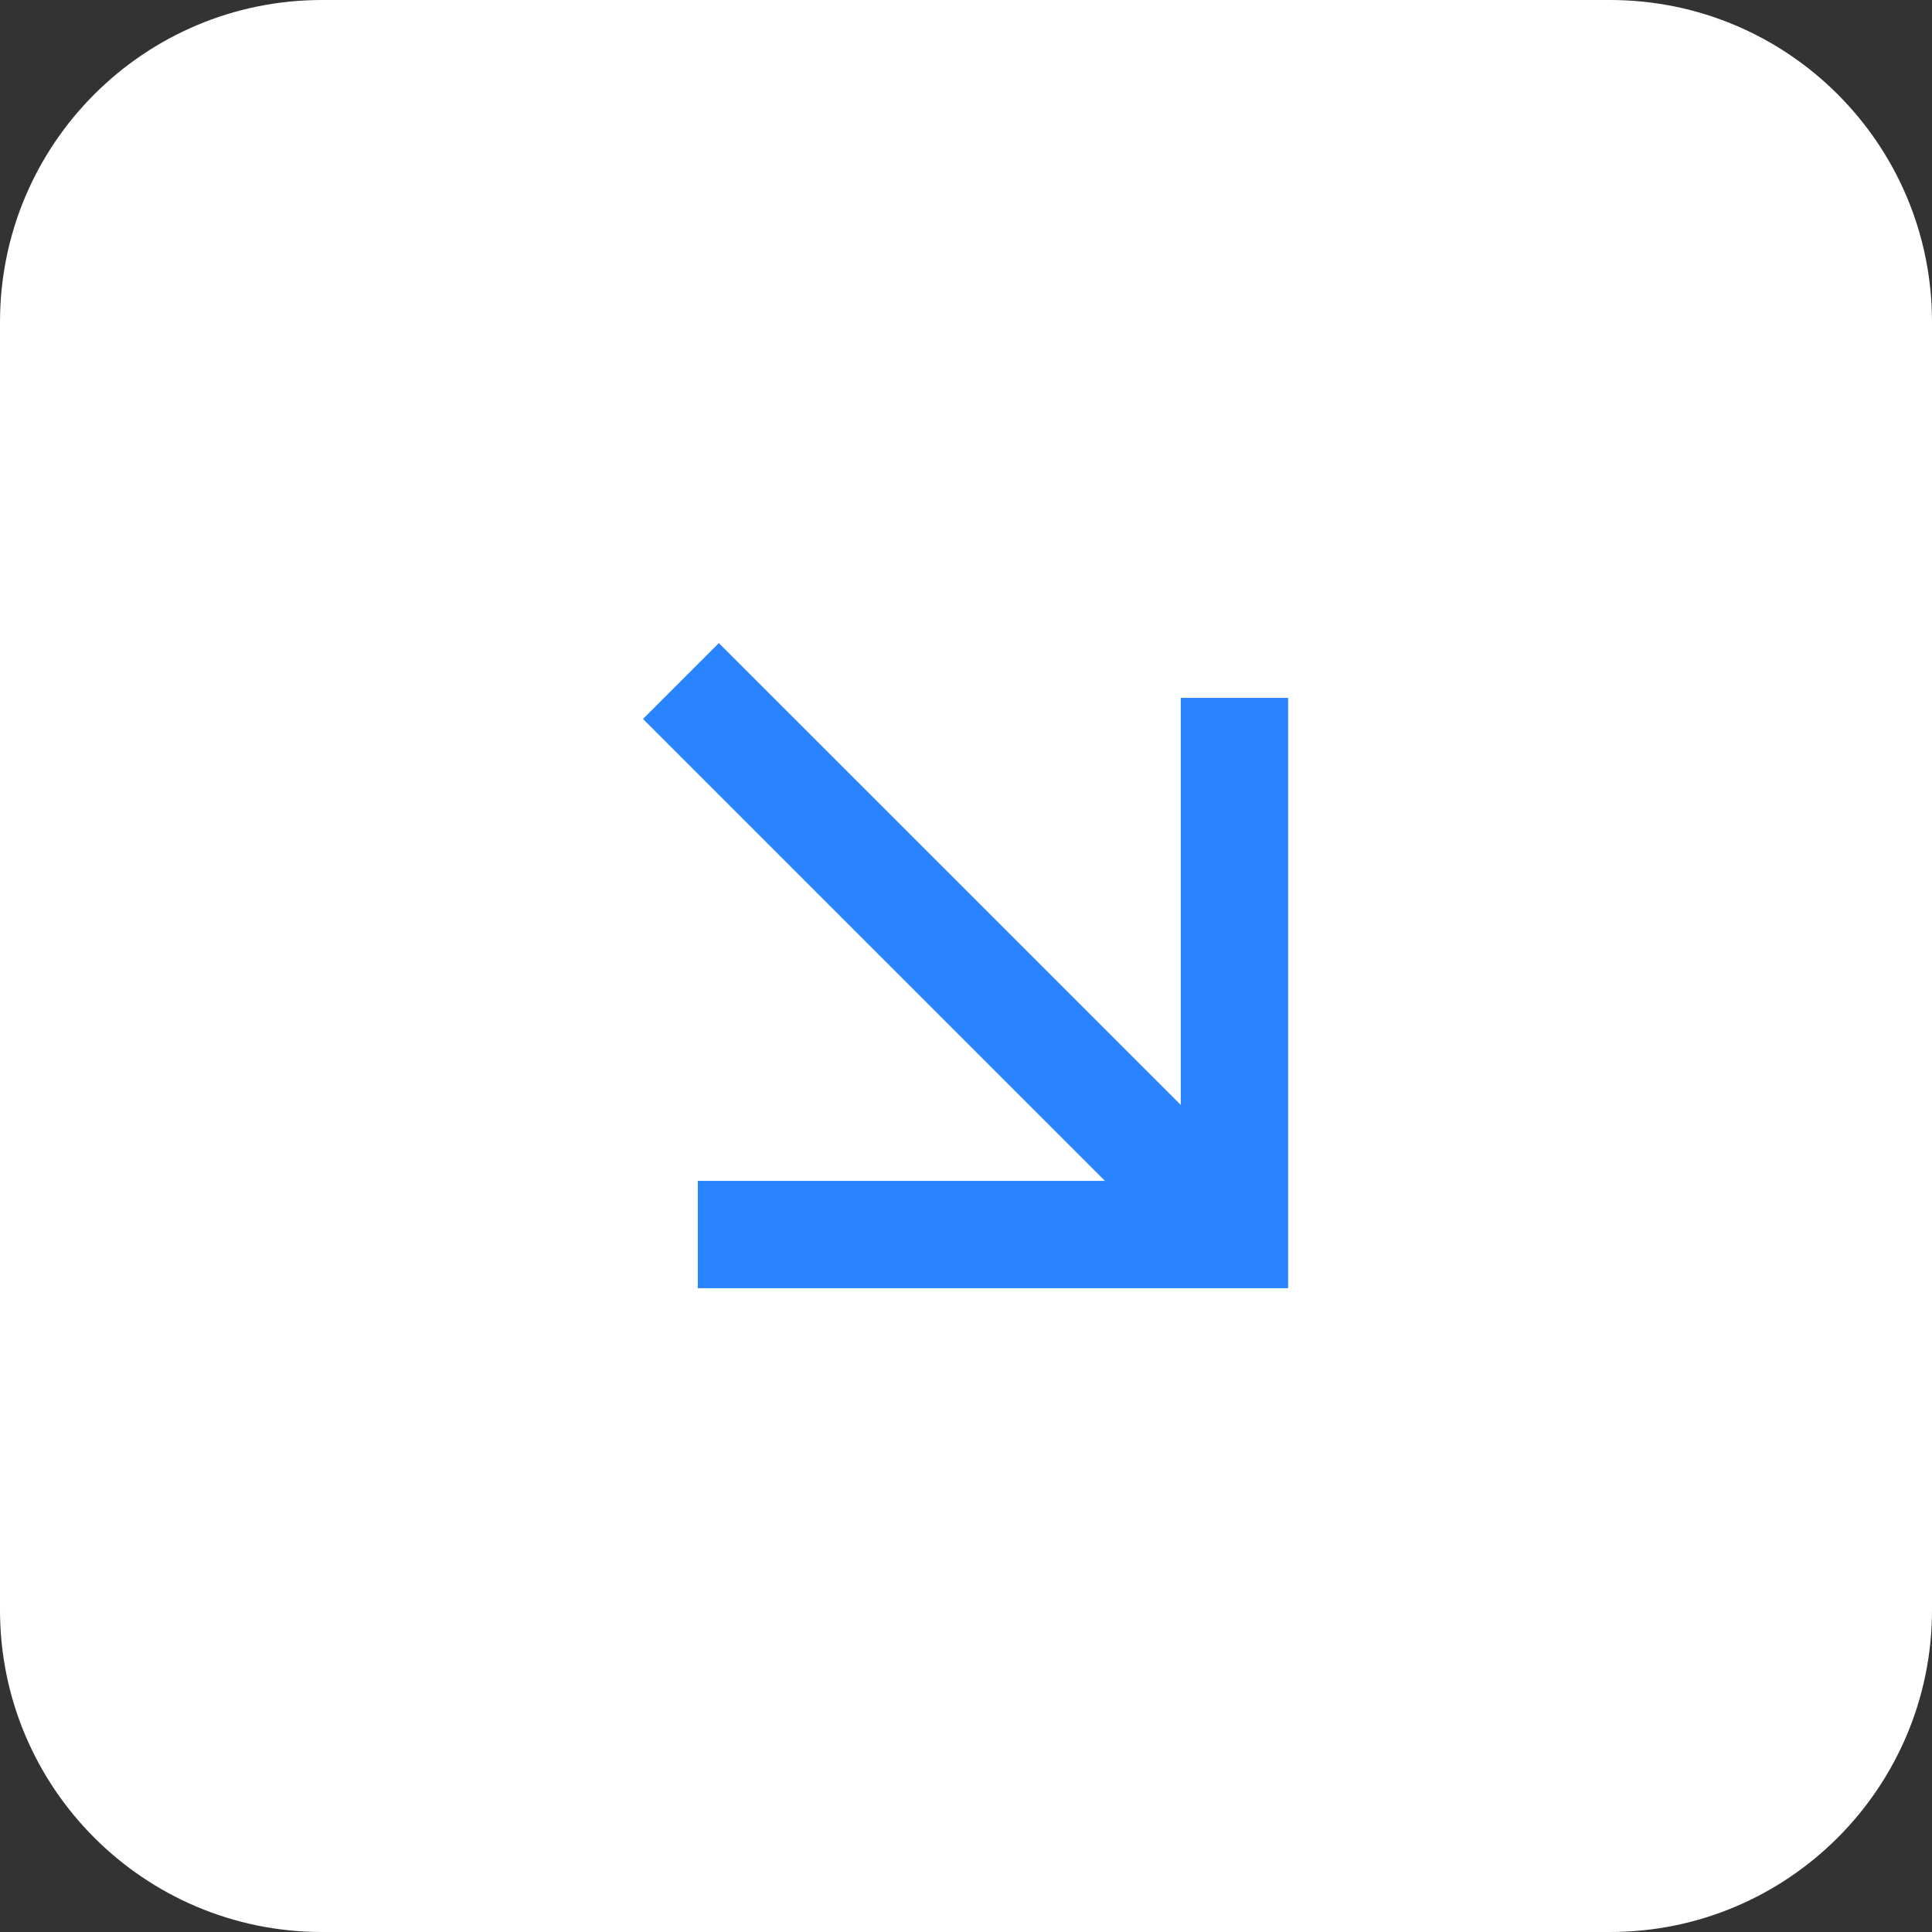 <?xml version="1.0" encoding="UTF-8"?> <svg xmlns="http://www.w3.org/2000/svg" width="60" height="60" viewBox="0 0 60 60" fill="none"><rect x="0" y="0" width="60" height="60" fill="#333333" stroke="none"/> <g clip-path="url(#clip0_1008_62)"> <path d="M50 0H10C4.477 0 0 4.477 0 10V50C0 55.523 4.477 60 10 60H50C55.523 60 60 55.523 60 50V10C60 4.477 55.523 0 50 0Z" fill="white"></path> <mask id="mask0_1008_62" style="mask-type:luminance" maskUnits="userSpaceOnUse" x="10" y="10" width="40" height="40"> <path d="M50 10H10V50H50V10Z" fill="white"></path> </mask> <g mask="url(#mask0_1008_62)"> <mask id="mask1_1008_62" style="mask-type:luminance" maskUnits="userSpaceOnUse" x="10" y="10" width="40" height="40"> <path d="M50 10H10V50H50V10Z" fill="white"></path> </mask> <g mask="url(#mask1_1008_62)"> <path d="M34.315 36.673L19.969 22.328L22.325 19.972L36.67 34.315V21.673H40.004V40.007H21.67V36.673H34.315Z" fill="#2A83FF"></path> </g> </g> </g> <defs> <clipPath id="clip0_1008_62"> <rect width="60" height="60" fill="white"></rect> </clipPath> </defs> </svg> 